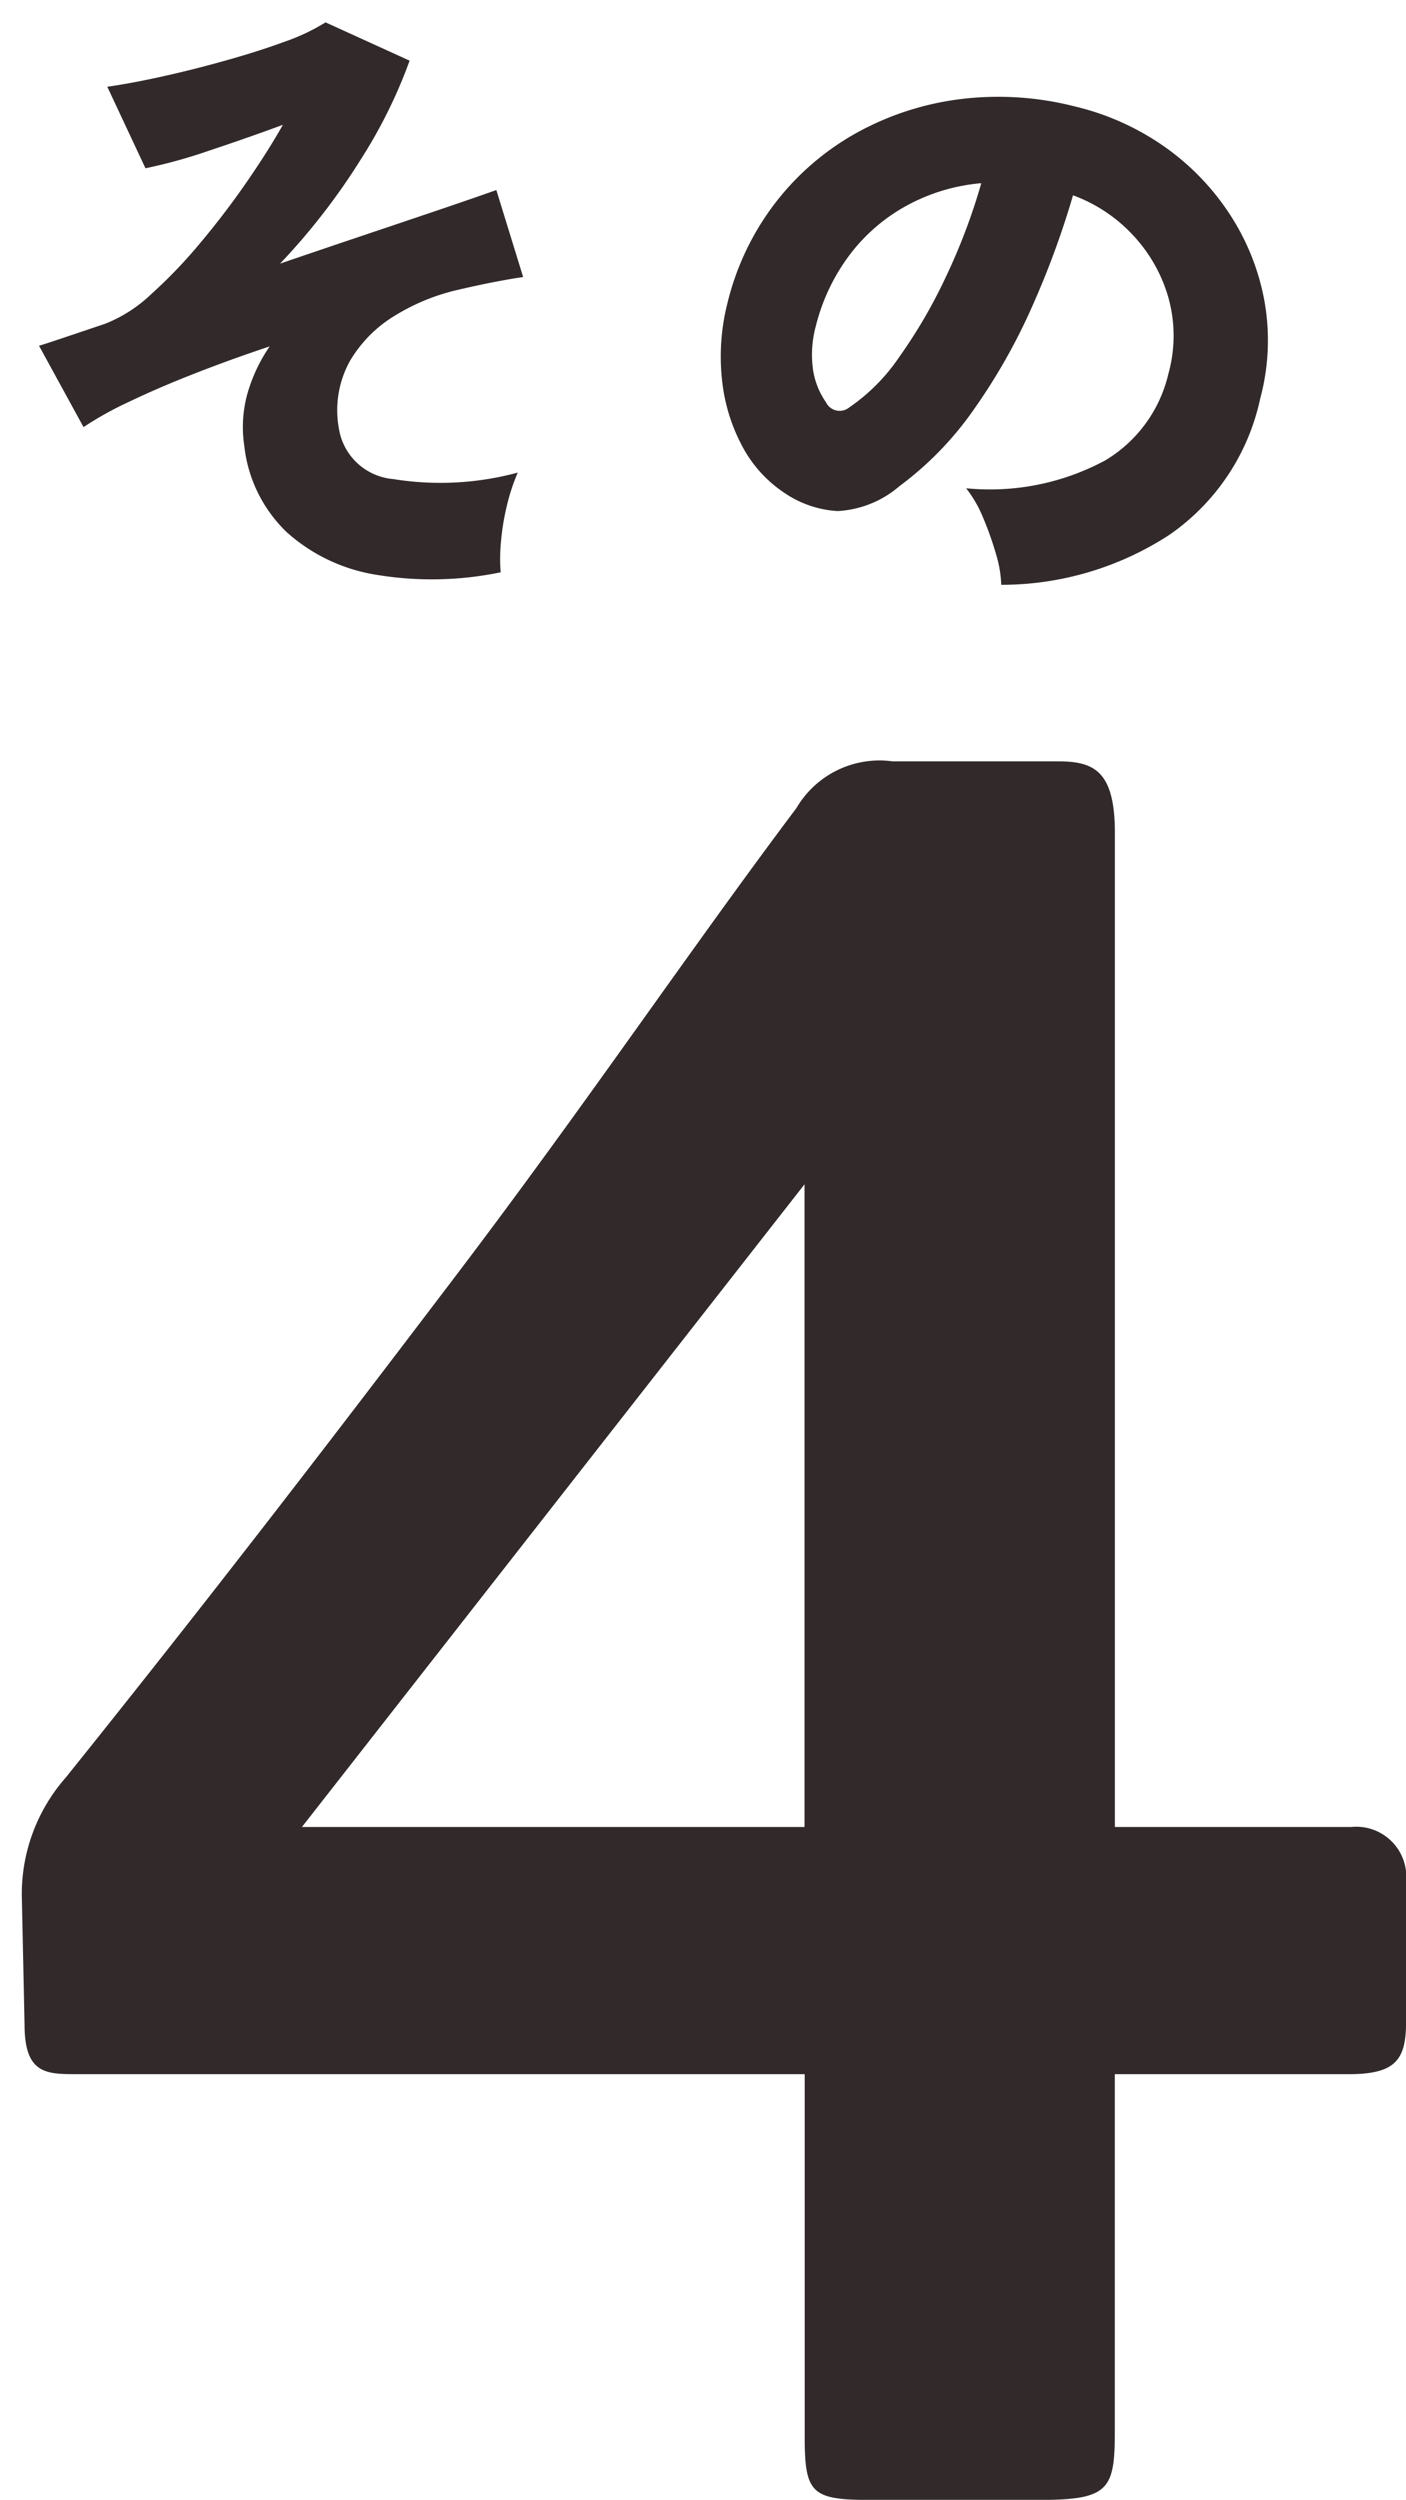 <svg xmlns="http://www.w3.org/2000/svg" width="42.491" height="75.545" viewBox="0 0 42.491 75.545">
  <g id="num04" transform="translate(-4.55 -24.371)">
    <g id="グループ_561" data-name="グループ 561" transform="translate(0 0)">
      <g id="グループ_557" data-name="グループ 557" transform="translate(1.778 33.297)">
        <path id="パス_1831" data-name="パス 1831" d="M4.773-4.565H10c2.075,0,2.241-.332,2.241-2.075V-17.43H19.3c1.411,0,1.743-.415,1.743-1.577V-23.24a1.513,1.513,0,0,0-1.66-1.66H12.243V-54.946c0-1.909-.664-2.158-1.743-2.158H5.52a2.91,2.91,0,0,0-2.9,1.411C-.622-51.377-3.694-46.812-7.594-41.666c-3.652,4.814-7.47,9.794-11.869,15.272a5.331,5.331,0,0,0-1.328,3.569l.083,3.9c0,1.494.664,1.494,1.577,1.494h22V-6.557C2.864-4.814,3.03-4.565,4.773-4.565ZM-12.325-24.9,2.864-44.322V-24.9Z" transform="translate(24.222 71.185)" fill="#322a2a"/>
      </g>
      <path id="パス_1833" data-name="パス 1833" d="M14.573,1.349A10.238,10.238,0,0,1,10.84.9,5.294,5.294,0,0,1,8.332-.76a4.253,4.253,0,0,1-.9-2.755,3.8,3.8,0,0,1,.313-1.548,4.9,4.9,0,0,1,.865-1.32q-1.235.228-2.375.5T4.18-5.32A10.18,10.18,0,0,0,2.7-4.75L1.71-7.372q.247-.038.75-.133l1.321-.247a4.3,4.3,0,0,0,1.491-.684,14.857,14.857,0,0,0,1.691-1.33q.865-.779,1.644-1.625t1.33-1.567q-1.14.247-2.328.465a15.423,15.423,0,0,1-1.967.257l-.8-2.6q.722,0,1.691-.076T8.5-15.124q1-.133,1.834-.313a6.1,6.1,0,0,0,1.311-.408L14-14.345a15.056,15.056,0,0,1-1.881,2.755,19.757,19.757,0,0,1-2.85,2.774q1.482-.285,2.859-.542t2.423-.456q1.045-.2,1.5-.295l.437,2.717q-.38,0-.921.029t-1.149.085a6.338,6.338,0,0,0-1.929.5A3.934,3.934,0,0,0,10.944-5.6a3.075,3.075,0,0,0-.608,1.967,1.818,1.818,0,0,0,1.406,1.738,8.968,8.968,0,0,0,3.762.332,5.949,5.949,0,0,0-.456.922A7.253,7.253,0,0,0,14.715.418,5.31,5.31,0,0,0,14.573,1.349Z" transform="translate(5.062 42.358) rotate(-8)" fill="#322a2a"/>
      <path id="パス_1832" data-name="パス 1832" d="M11.058.418a3.536,3.536,0,0,0-.333-.883,9.555,9.555,0,0,0-.589-1,3.685,3.685,0,0,0-.675-.779,7.351,7.351,0,0,0,3.971-1.634A4.143,4.143,0,0,0,14.8-6.8a4.29,4.29,0,0,0-.456-2.3,4.617,4.617,0,0,0-1.435-1.644,4.654,4.654,0,0,0-1.967-.807,26.364,26.364,0,0,1-.56,3.486,18.011,18.011,0,0,1-1.13,3.4A9.982,9.982,0,0,1,7.467-1.919,3.107,3.107,0,0,1,5.776-.826a3.176,3.176,0,0,1-1.691-.238,3.853,3.853,0,0,1-1.52-1.15,5.442,5.442,0,0,1-.979-1.862,6.562,6.562,0,0,1-.275-2.27,8.1,8.1,0,0,1,.845-3.268,8,8,0,0,1,2-2.537,8.7,8.7,0,0,1,2.878-1.6,9.35,9.35,0,0,1,3.468-.446,7.873,7.873,0,0,1,2.869.675A7.515,7.515,0,0,1,15.7-11.894a7.117,7.117,0,0,1,1.53,2.375,6.772,6.772,0,0,1,.437,2.926,6.706,6.706,0,0,1-1.9,4.55A9.3,9.3,0,0,1,11.058.418ZM5.529-3.971A5.73,5.73,0,0,0,6.717-5.748a15.49,15.49,0,0,0,.921-2.641,18.36,18.36,0,0,0,.513-2.992A5.7,5.7,0,0,0,6.07-10.288a5.415,5.415,0,0,0-1.415,1.8,5.983,5.983,0,0,0-.589,2.3A3.29,3.29,0,0,0,4.227-4.9a2.326,2.326,0,0,0,.579.912A.459.459,0,0,0,5.529-3.971Z" transform="translate(24.033 39.524) rotate(11)" fill="#322a2a"/>
    </g>
  </g>
</svg>
